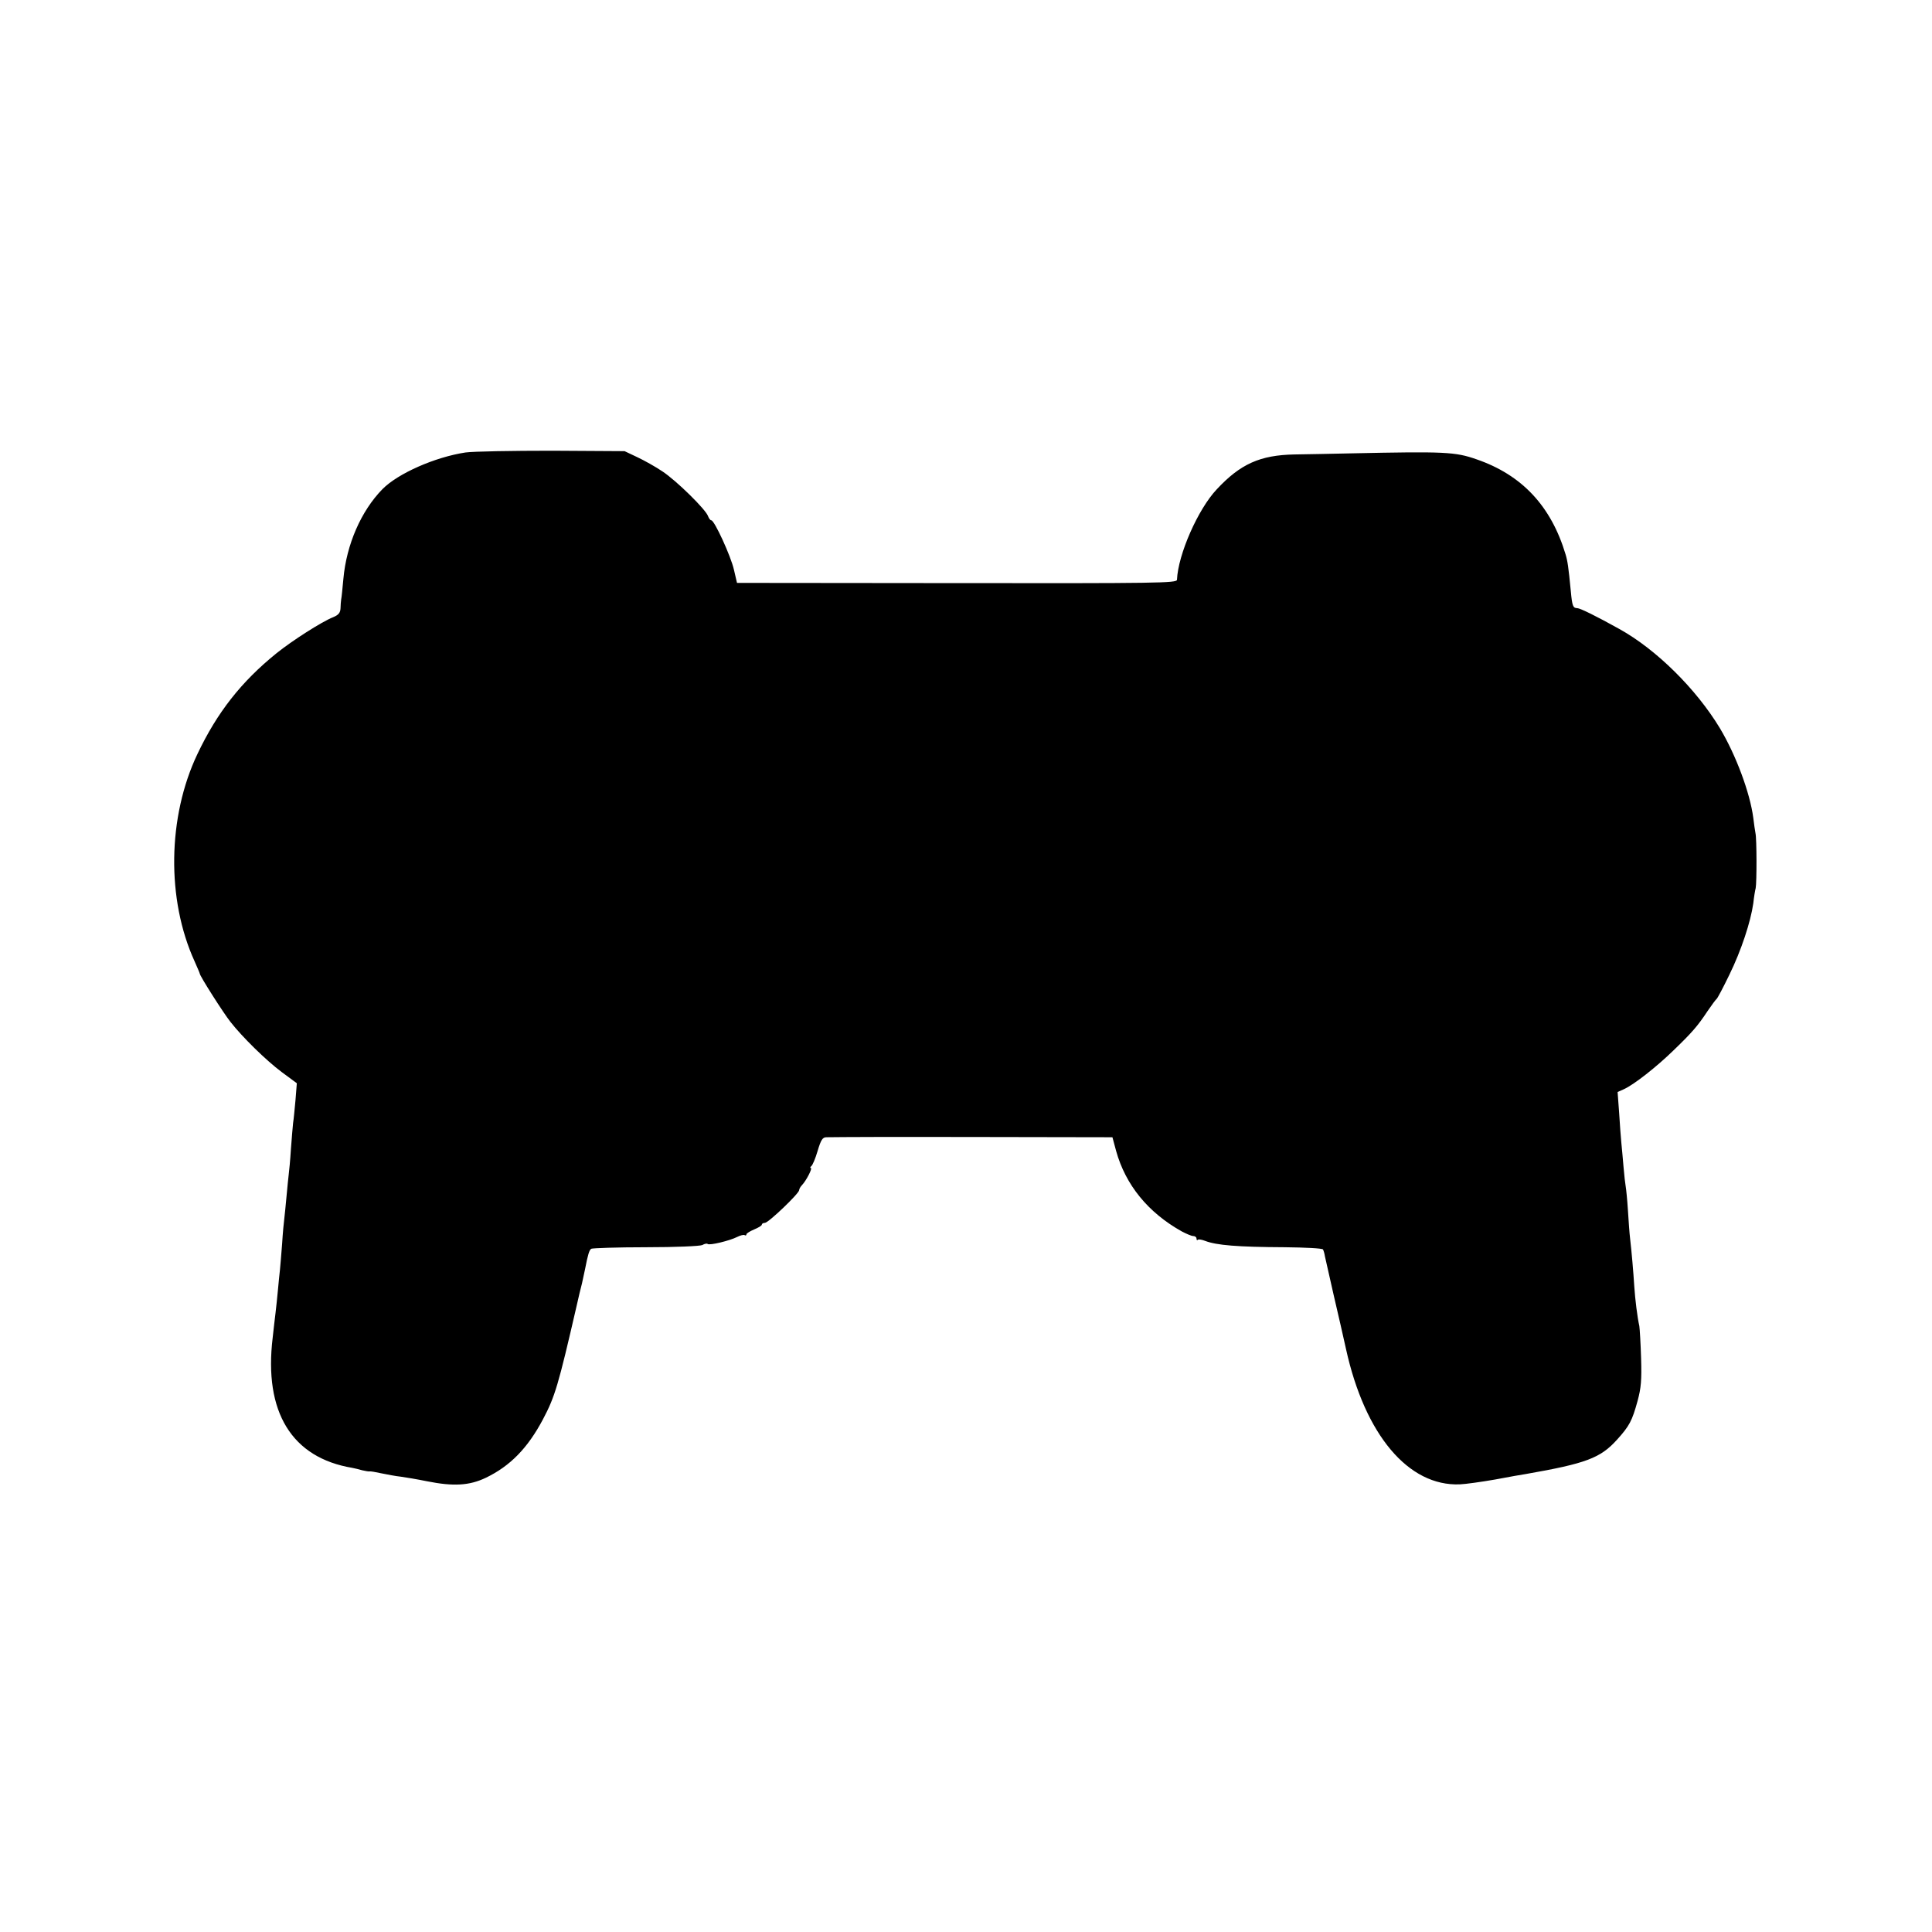 <?xml version="1.0" standalone="no"?>
<!DOCTYPE svg PUBLIC "-//W3C//DTD SVG 20010904//EN"
 "http://www.w3.org/TR/2001/REC-SVG-20010904/DTD/svg10.dtd">
<svg version="1.0" xmlns="http://www.w3.org/2000/svg"
 width="880pt" height="880pt" viewBox="0 0 880 880"
 preserveAspectRatio="xMidYMid meet">
<g transform="translate(0,880) scale(0.1,-0.1)"
fill="#000000" stroke="none">
<path d="M2120 6739 c-138 -21 -307 -95 -378 -167 -97 -99 -164 -252 -178
-409 -4 -43 -8 -85 -10 -93 -1 -8 -3 -27 -3 -41 -1 -20 -9 -30 -33 -40 -53
-21 -187 -107 -258 -164 -161 -130 -271 -270 -361 -460 -136 -286 -141 -662
-13 -943 13 -29 24 -55 24 -57 0 -10 108 -180 140 -220 54 -69 162 -175 233
-228 l69 -51 -6 -76 c-4 -41 -8 -88 -11 -105 -2 -16 -6 -70 -10 -120 -3 -49
-8 -101 -10 -115 -2 -14 -6 -59 -10 -100 -4 -41 -8 -86 -10 -100 -2 -14 -7
-65 -10 -115 -4 -49 -8 -103 -10 -120 -2 -16 -6 -57 -9 -90 -3 -33 -8 -80 -11
-105 -3 -25 -9 -75 -13 -113 -41 -339 87 -547 363 -593 11 -2 31 -7 45 -11 14
-3 28 -6 33 -5 4 1 28 -3 55 -9 26 -5 65 -13 87 -15 22 -3 76 -12 120 -21 120
-24 193 -20 268 16 110 53 190 134 260 266 55 104 70 155 153 515 8 36 19 83
25 105 5 22 11 51 14 65 13 67 19 86 28 92 6 3 118 7 249 7 137 0 246 5 257
10 10 6 21 8 24 5 8 -8 102 15 135 32 14 7 29 11 34 8 4 -3 8 -1 8 4 0 4 16
14 35 22 19 8 35 17 35 22 0 4 6 8 14 8 16 0 156 134 156 149 0 5 6 16 13 23
20 21 49 78 40 78 -4 0 -3 4 2 8 6 4 19 35 29 69 15 51 23 63 40 63 77 1 258
2 747 1 l556 -1 17 -63 c43 -154 145 -280 299 -366 21 -11 44 -21 52 -21 8 0
15 -5 15 -12 0 -6 3 -9 6 -5 3 3 18 1 33 -5 52 -20 147 -28 364 -29 92 -1 170
-5 173 -10 3 -5 7 -19 9 -32 3 -12 21 -92 40 -177 20 -85 45 -195 56 -245 86
-390 284 -626 519 -616 25 1 97 11 160 22 63 12 126 23 140 25 275 48 340 73
415 156 57 63 69 86 94 177 16 59 19 95 16 194 -2 67 -6 133 -8 147 -9 40 -19
120 -23 180 -4 65 -12 158 -19 218 -3 24 -7 82 -10 130 -3 48 -8 96 -10 107
-2 11 -7 52 -10 90 -3 39 -8 88 -10 110 -2 22 -7 83 -10 136 l-7 95 29 13 c46
21 148 101 226 177 85 82 110 111 155 179 19 28 37 52 41 55 4 3 30 52 58 110
54 110 97 241 109 325 3 28 8 59 11 70 5 27 5 225 -1 250 -2 11 -7 43 -10 70
-15 114 -79 286 -152 408 -108 179 -290 359 -458 452 -104 58 -179 95 -192 95
-19 0 -23 10 -29 76 -11 114 -15 139 -24 169 -66 220 -199 362 -406 433 -97
34 -145 36 -570 27 -82 -2 -199 -4 -259 -5 -156 -3 -246 -43 -354 -159 -85
-90 -176 -296 -181 -412 -1 -15 -91 -16 -1003 -15 l-1001 1 -14 60 c-14 62
-89 225 -103 225 -5 0 -11 9 -15 19 -9 29 -144 162 -208 204 -31 21 -83 50
-115 65 l-57 27 -330 2 c-181 0 -359 -3 -395 -8z"/>
</g>
</svg>
